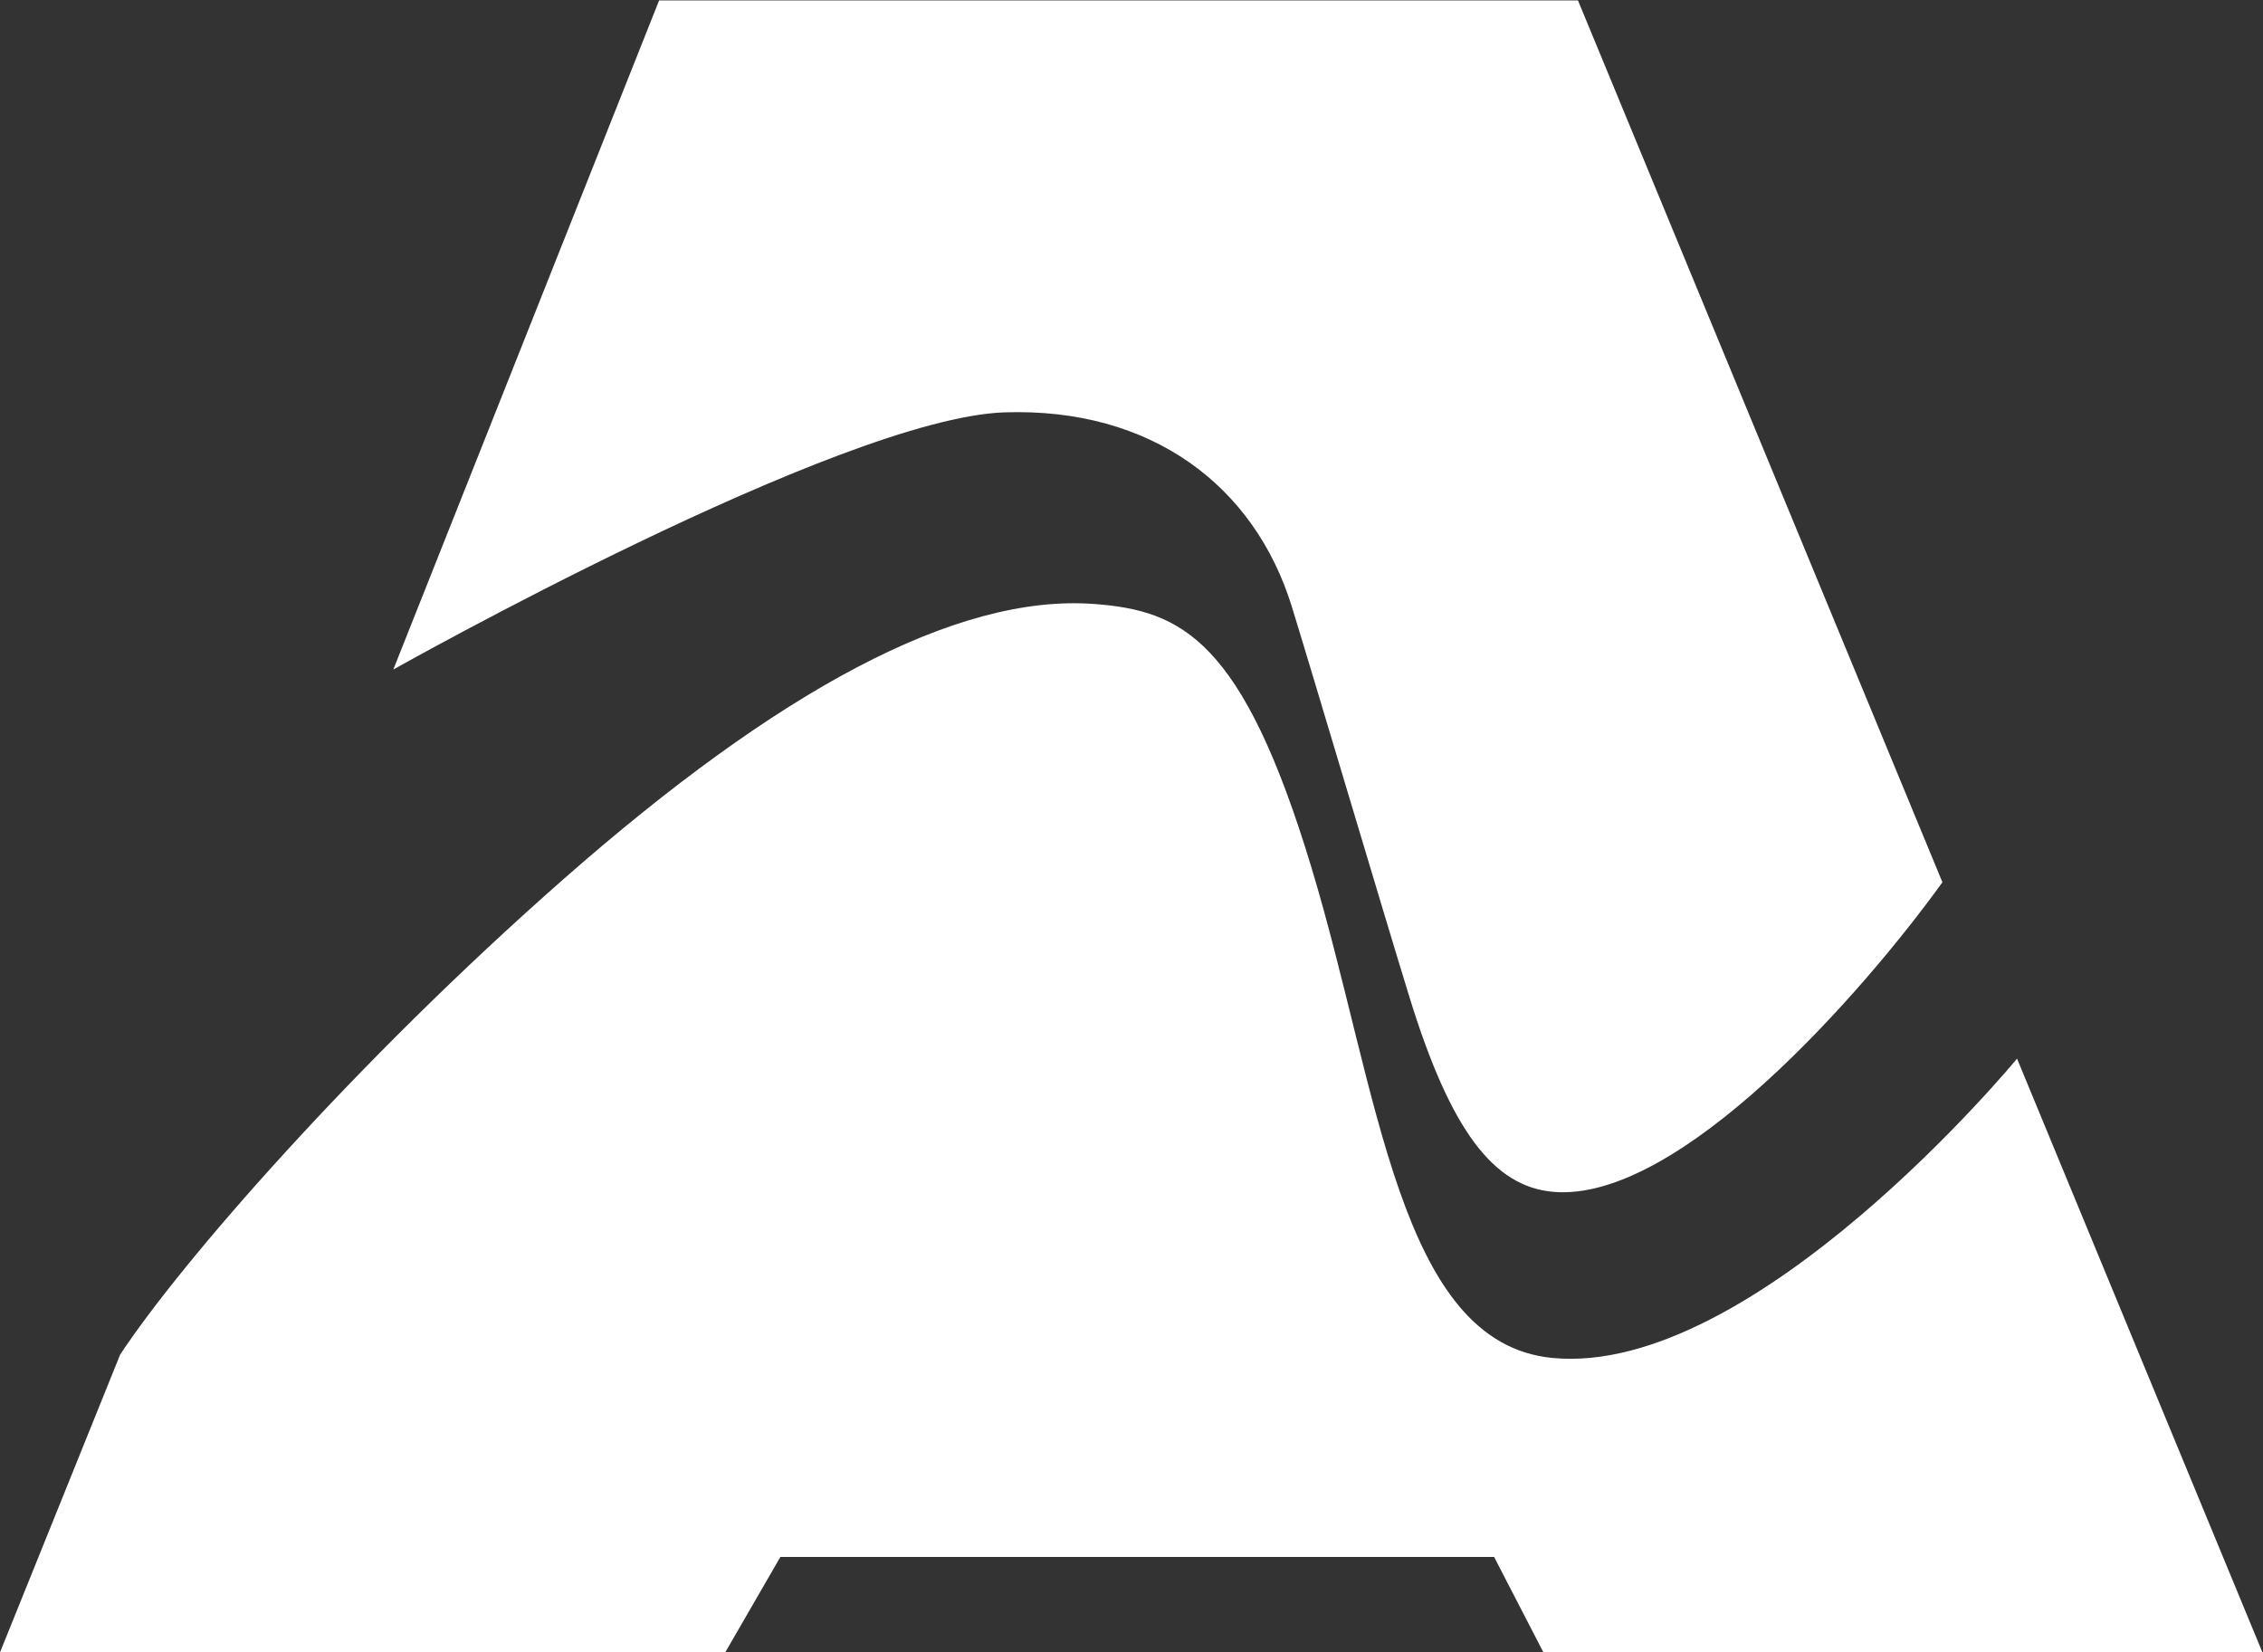 <?xml version="1.0" encoding="UTF-8" standalone="no"?>
<svg
   xmlns:dc="http://purl.org/dc/elements/1.1/"
   xmlns:cc="http://creativecommons.org/ns#"
   xmlns:rdf="http://www.w3.org/1999/02/22-rdf-syntax-ns#"
   xmlns:svg="http://www.w3.org/2000/svg"
   xmlns="http://www.w3.org/2000/svg"
   viewBox="0 0 611.453 446.467"
   height="446.467"
   width="611.453"
   xml:space="preserve"
   id="svg2"
   version="1.1"><rect x="0" y="0" width="611.453" height="446.467" fill="#333333" stroke="none"/><defs
     id="defs6" /><g
     transform="matrix(1.333,0,0,-1.333,0,446.467)"
     id="g10"><g
       transform="scale(0.1)"
       id="g12"><path
         id="path14"
         style="fill:#ffffff;fill-opacity:1;fill-rule:nonzero;stroke:none"
         d="M 1336,3348.5 797.246,1992.25 c 0,0 906.124,510.07 1238.754,521.25 297.5,10 506.8,-148.66 582.5,-393.75 42.05,-136.13 186.25,-622.5 238.75,-792.5 83.21,-269.48 170.09,-383.211 291.25,-393.75 254.88,-22.168 627.93,404.43 788.75,627.5 L 3198.5,3348.5 H 1336" /><path
         id="path16"
         style="fill:#ffffff;fill-opacity:1;fill-rule:nonzero;stroke:none"
         d="m 0,0 h 1470 l 111.84,193.5 H 3028.5 L 3128.5,0 H 4585.91 L 4088.5,1203.5 c 0,0 -532.46,-646.051 -941.66,-606.668 -311.77,30.008 -351.6,540.378 -488.33,993.338 -139.72,462.75 -262.87,521.98 -441.67,534.99 C 1937.44,2145.5 1576.38,1948.78 1143.5,1568.5 718.508,1195.16 365.172,788.5 243.496,603.5 L 0,0" /></g></g></svg>